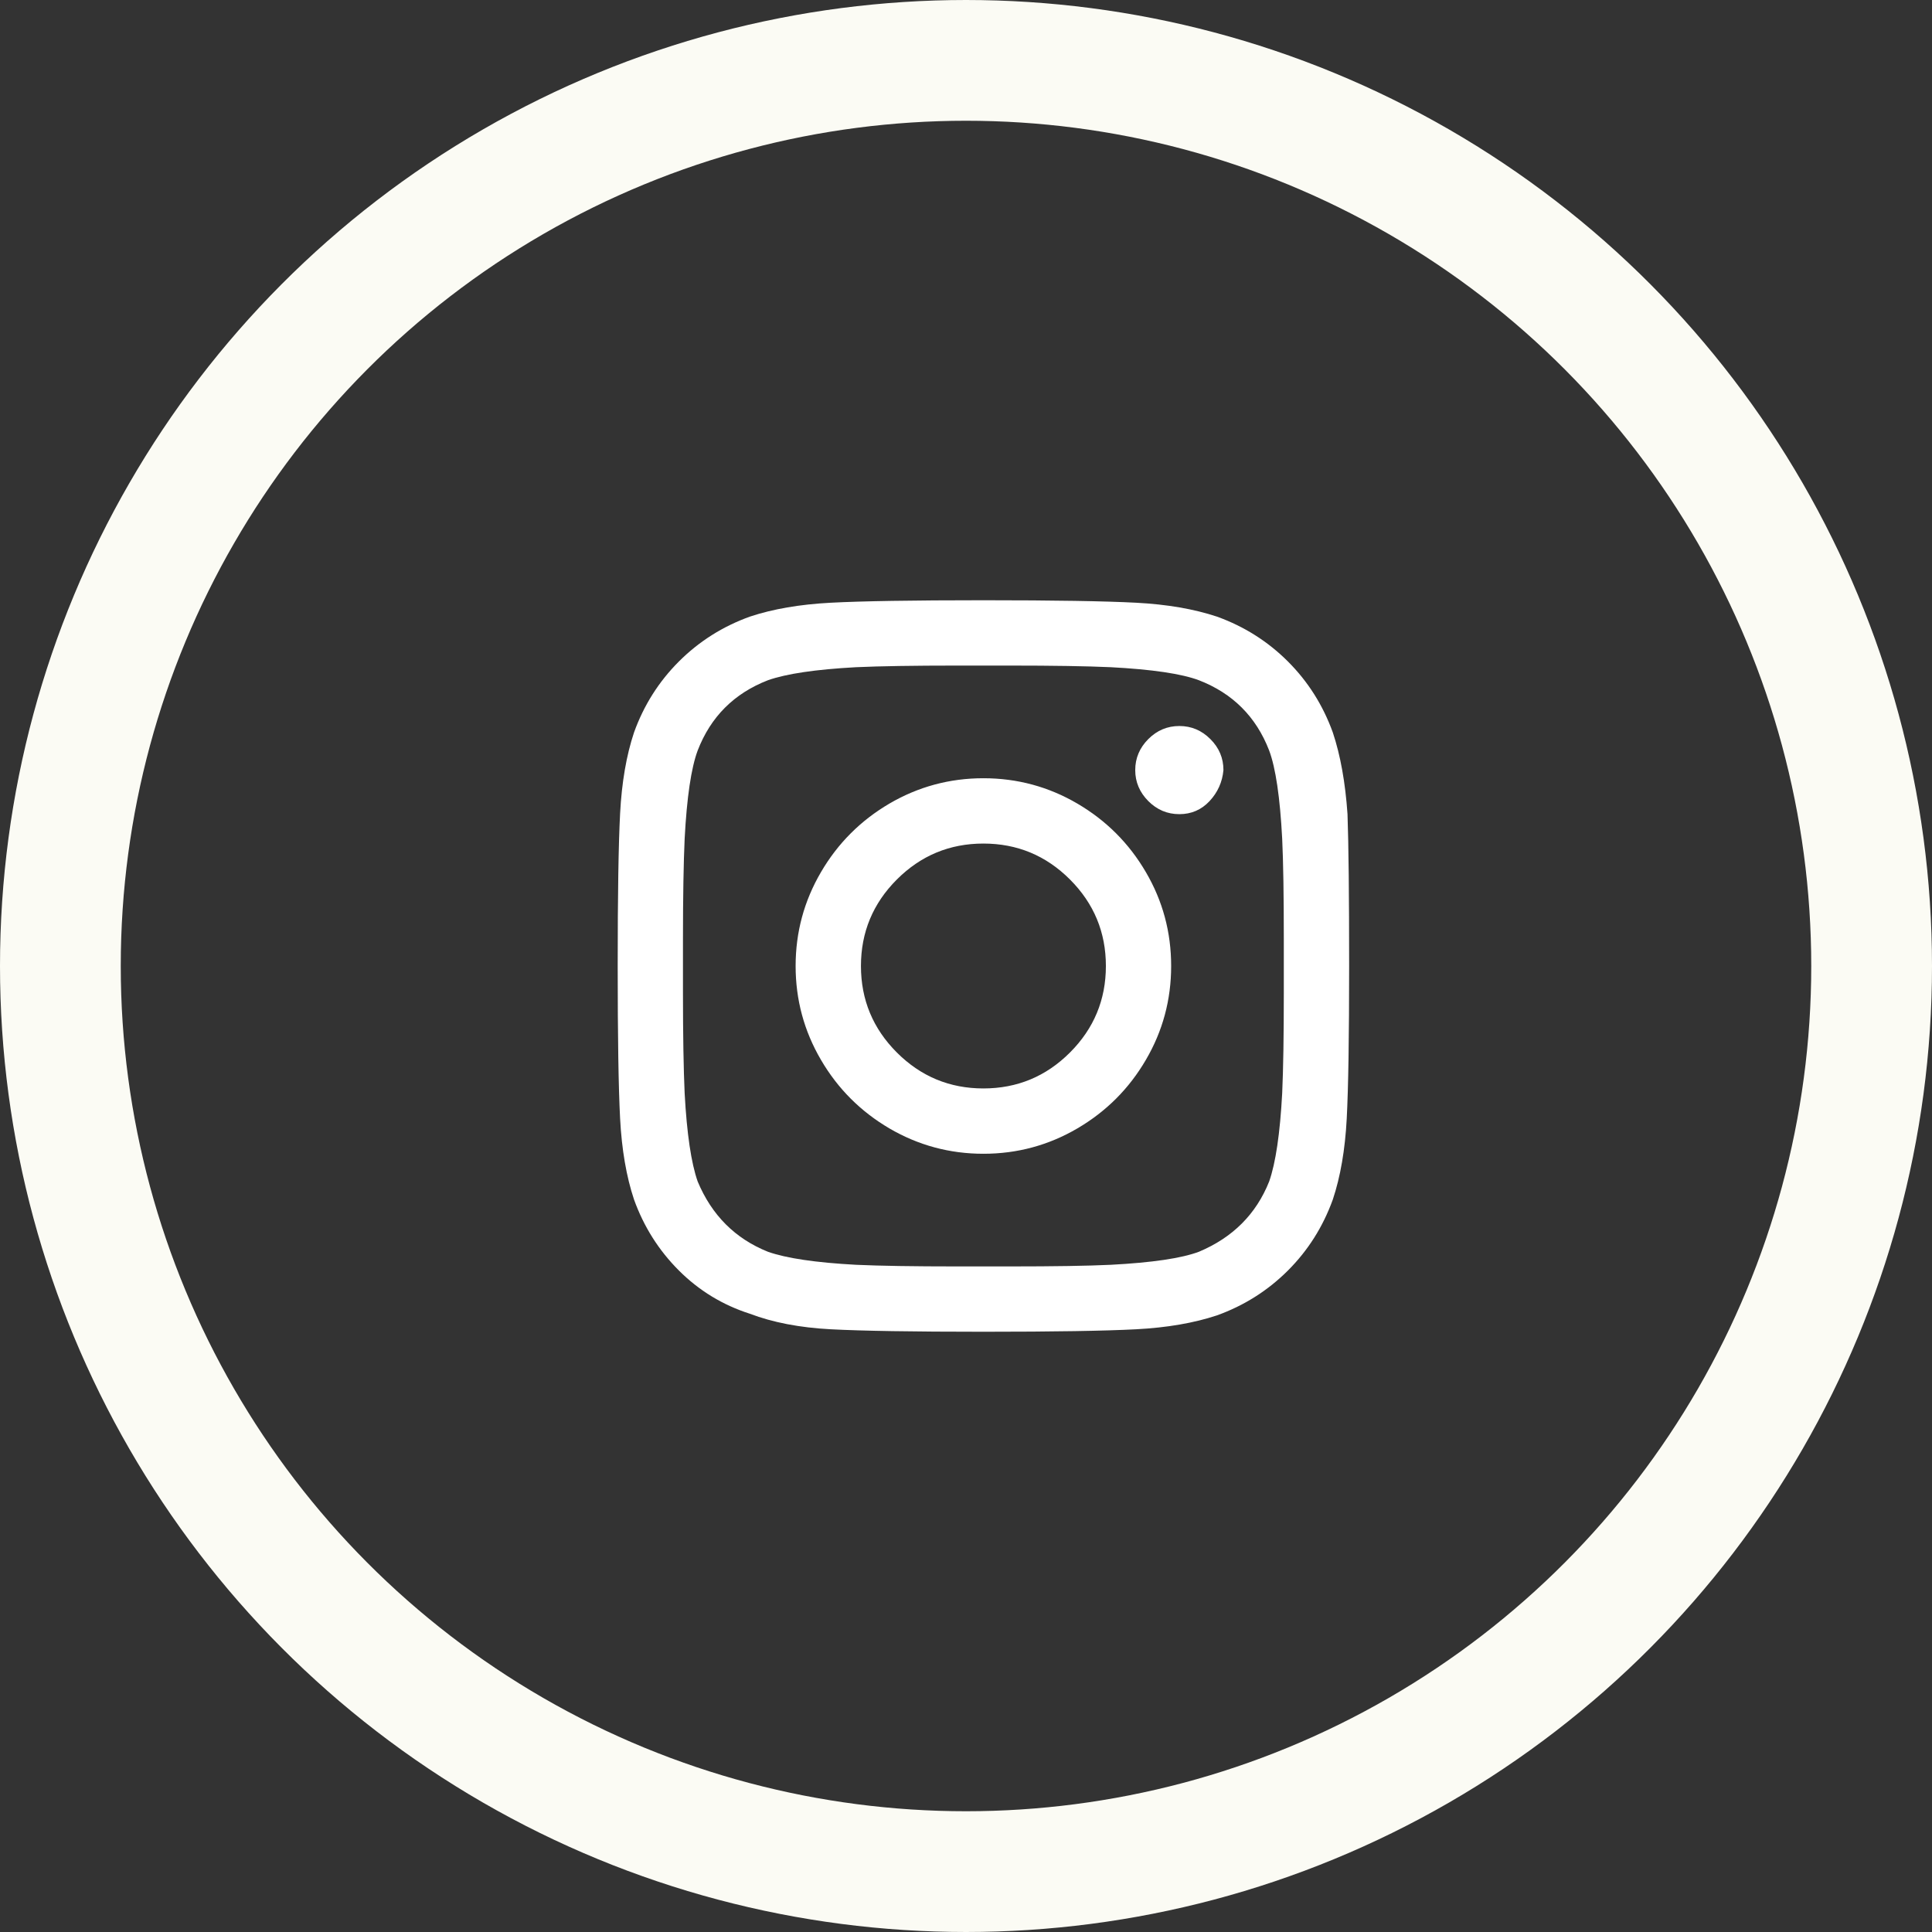 <?xml version="1.0" encoding="UTF-8"?>
<svg width="32px" height="32px" viewBox="0 0 32 32" version="1.1" xmlns="http://www.w3.org/2000/svg" xmlns:xlink="http://www.w3.org/1999/xlink">
    <rect x="0" y="0" width="32" height="32" fill="#333333" stroke="none"/>
    <!-- Generator: Sketch 52.6 (67491) - http://www.bohemiancoding.com/sketch -->
    <title>Group 8 Copy</title>
    <desc>Created with Sketch.</desc>
    <g id="Homepage" stroke="none" stroke-width="1" fill="none" fill-rule="evenodd">
        <g id="Group-8-Copy" transform="translate(1, 1)">
            <path d="M15.288,11.89 C15.847,11.89 16.366,12.03 16.843,12.309 C17.321,12.589 17.7,12.967 17.979,13.445 C18.259,13.923 18.398,14.441 18.398,15 C18.398,15.559 18.259,16.077 17.979,16.555 C17.7,17.033 17.321,17.411 16.843,17.691 C16.366,17.97 15.847,18.11 15.288,18.11 C14.73,18.11 14.211,17.97 13.733,17.691 C13.256,17.411 12.877,17.033 12.598,16.555 C12.318,16.077 12.178,15.559 12.178,15 C12.178,14.441 12.318,13.923 12.598,13.445 C12.877,12.967 13.256,12.589 13.733,12.309 C14.211,12.03 14.73,11.89 15.288,11.89 Z M15.288,17.028 C15.847,17.028 16.325,16.83 16.722,16.433 C17.118,16.037 17.317,15.559 17.317,15 C17.317,14.441 17.118,13.963 16.722,13.567 C16.325,13.17 15.847,12.972 15.288,12.972 C14.73,12.972 14.252,13.17 13.855,13.567 C13.459,13.963 13.26,14.441 13.26,15 C13.26,15.559 13.459,16.037 13.855,16.433 C14.252,16.83 14.73,17.028 15.288,17.028 Z M19.264,11.755 C19.246,11.953 19.169,12.124 19.034,12.269 C18.899,12.413 18.732,12.485 18.534,12.485 C18.335,12.485 18.164,12.413 18.02,12.269 C17.876,12.124 17.803,11.953 17.803,11.755 C17.803,11.557 17.876,11.385 18.02,11.241 C18.164,11.097 18.335,11.025 18.534,11.025 C18.732,11.025 18.903,11.097 19.047,11.241 C19.192,11.385 19.264,11.557 19.264,11.755 Z M21.319,12.485 C21.337,12.99 21.346,13.828 21.346,15 C21.346,16.172 21.333,17.015 21.306,17.529 C21.279,18.042 21.202,18.489 21.076,18.867 C20.913,19.318 20.666,19.71 20.332,20.044 C19.998,20.377 19.606,20.625 19.156,20.787 C18.777,20.913 18.331,20.99 17.817,21.017 C17.303,21.044 16.46,21.058 15.288,21.058 C14.117,21.058 13.274,21.044 12.76,21.017 C12.246,20.99 11.8,20.904 11.421,20.76 C10.971,20.616 10.578,20.377 10.245,20.044 C9.911,19.71 9.663,19.318 9.501,18.867 C9.375,18.489 9.298,18.042 9.271,17.529 C9.244,17.015 9.231,16.172 9.231,15 C9.231,13.828 9.244,12.985 9.271,12.471 C9.298,11.958 9.375,11.511 9.501,11.133 C9.663,10.682 9.911,10.29 10.245,9.956 C10.578,9.623 10.971,9.375 11.421,9.213 C11.8,9.087 12.246,9.01 12.76,8.983 C13.274,8.956 14.117,8.942 15.288,8.942 C16.46,8.942 17.303,8.956 17.817,8.983 C18.331,9.01 18.777,9.087 19.156,9.213 C19.606,9.375 19.998,9.623 20.332,9.956 C20.666,10.29 20.913,10.682 21.076,11.133 C21.202,11.511 21.283,11.962 21.319,12.485 Z M20.021,18.57 C20.129,18.263 20.201,17.776 20.237,17.109 C20.255,16.713 20.264,16.154 20.264,15.433 L20.264,14.567 C20.264,13.828 20.255,13.269 20.237,12.891 C20.201,12.206 20.129,11.719 20.021,11.43 C19.805,10.871 19.417,10.484 18.858,10.267 C18.57,10.159 18.083,10.087 17.398,10.051 C17.001,10.033 16.442,10.024 15.721,10.024 L14.856,10.024 C14.135,10.024 13.576,10.033 13.179,10.051 C12.512,10.087 12.025,10.159 11.719,10.267 C11.16,10.484 10.772,10.871 10.556,11.43 C10.448,11.719 10.376,12.206 10.34,12.891 C10.322,13.287 10.312,13.846 10.312,14.567 L10.312,15.433 C10.312,16.154 10.322,16.713 10.34,17.109 C10.376,17.776 10.448,18.263 10.556,18.57 C10.79,19.129 11.178,19.516 11.719,19.733 C12.025,19.841 12.512,19.913 13.179,19.949 C13.576,19.967 14.135,19.976 14.856,19.976 L15.721,19.976 C16.46,19.976 17.019,19.967 17.398,19.949 C18.083,19.913 18.57,19.841 18.858,19.733 C19.417,19.498 19.805,19.111 20.021,18.57 Z" id="" fill="#FFFFFF"></path>
            <circle id="Oval-Copy-5" stroke="#FBFBF4" stroke-width="2" fill-rule="nonzero" cx="15" cy="15" r="15"></circle>
        </g>
    </g>
</svg>